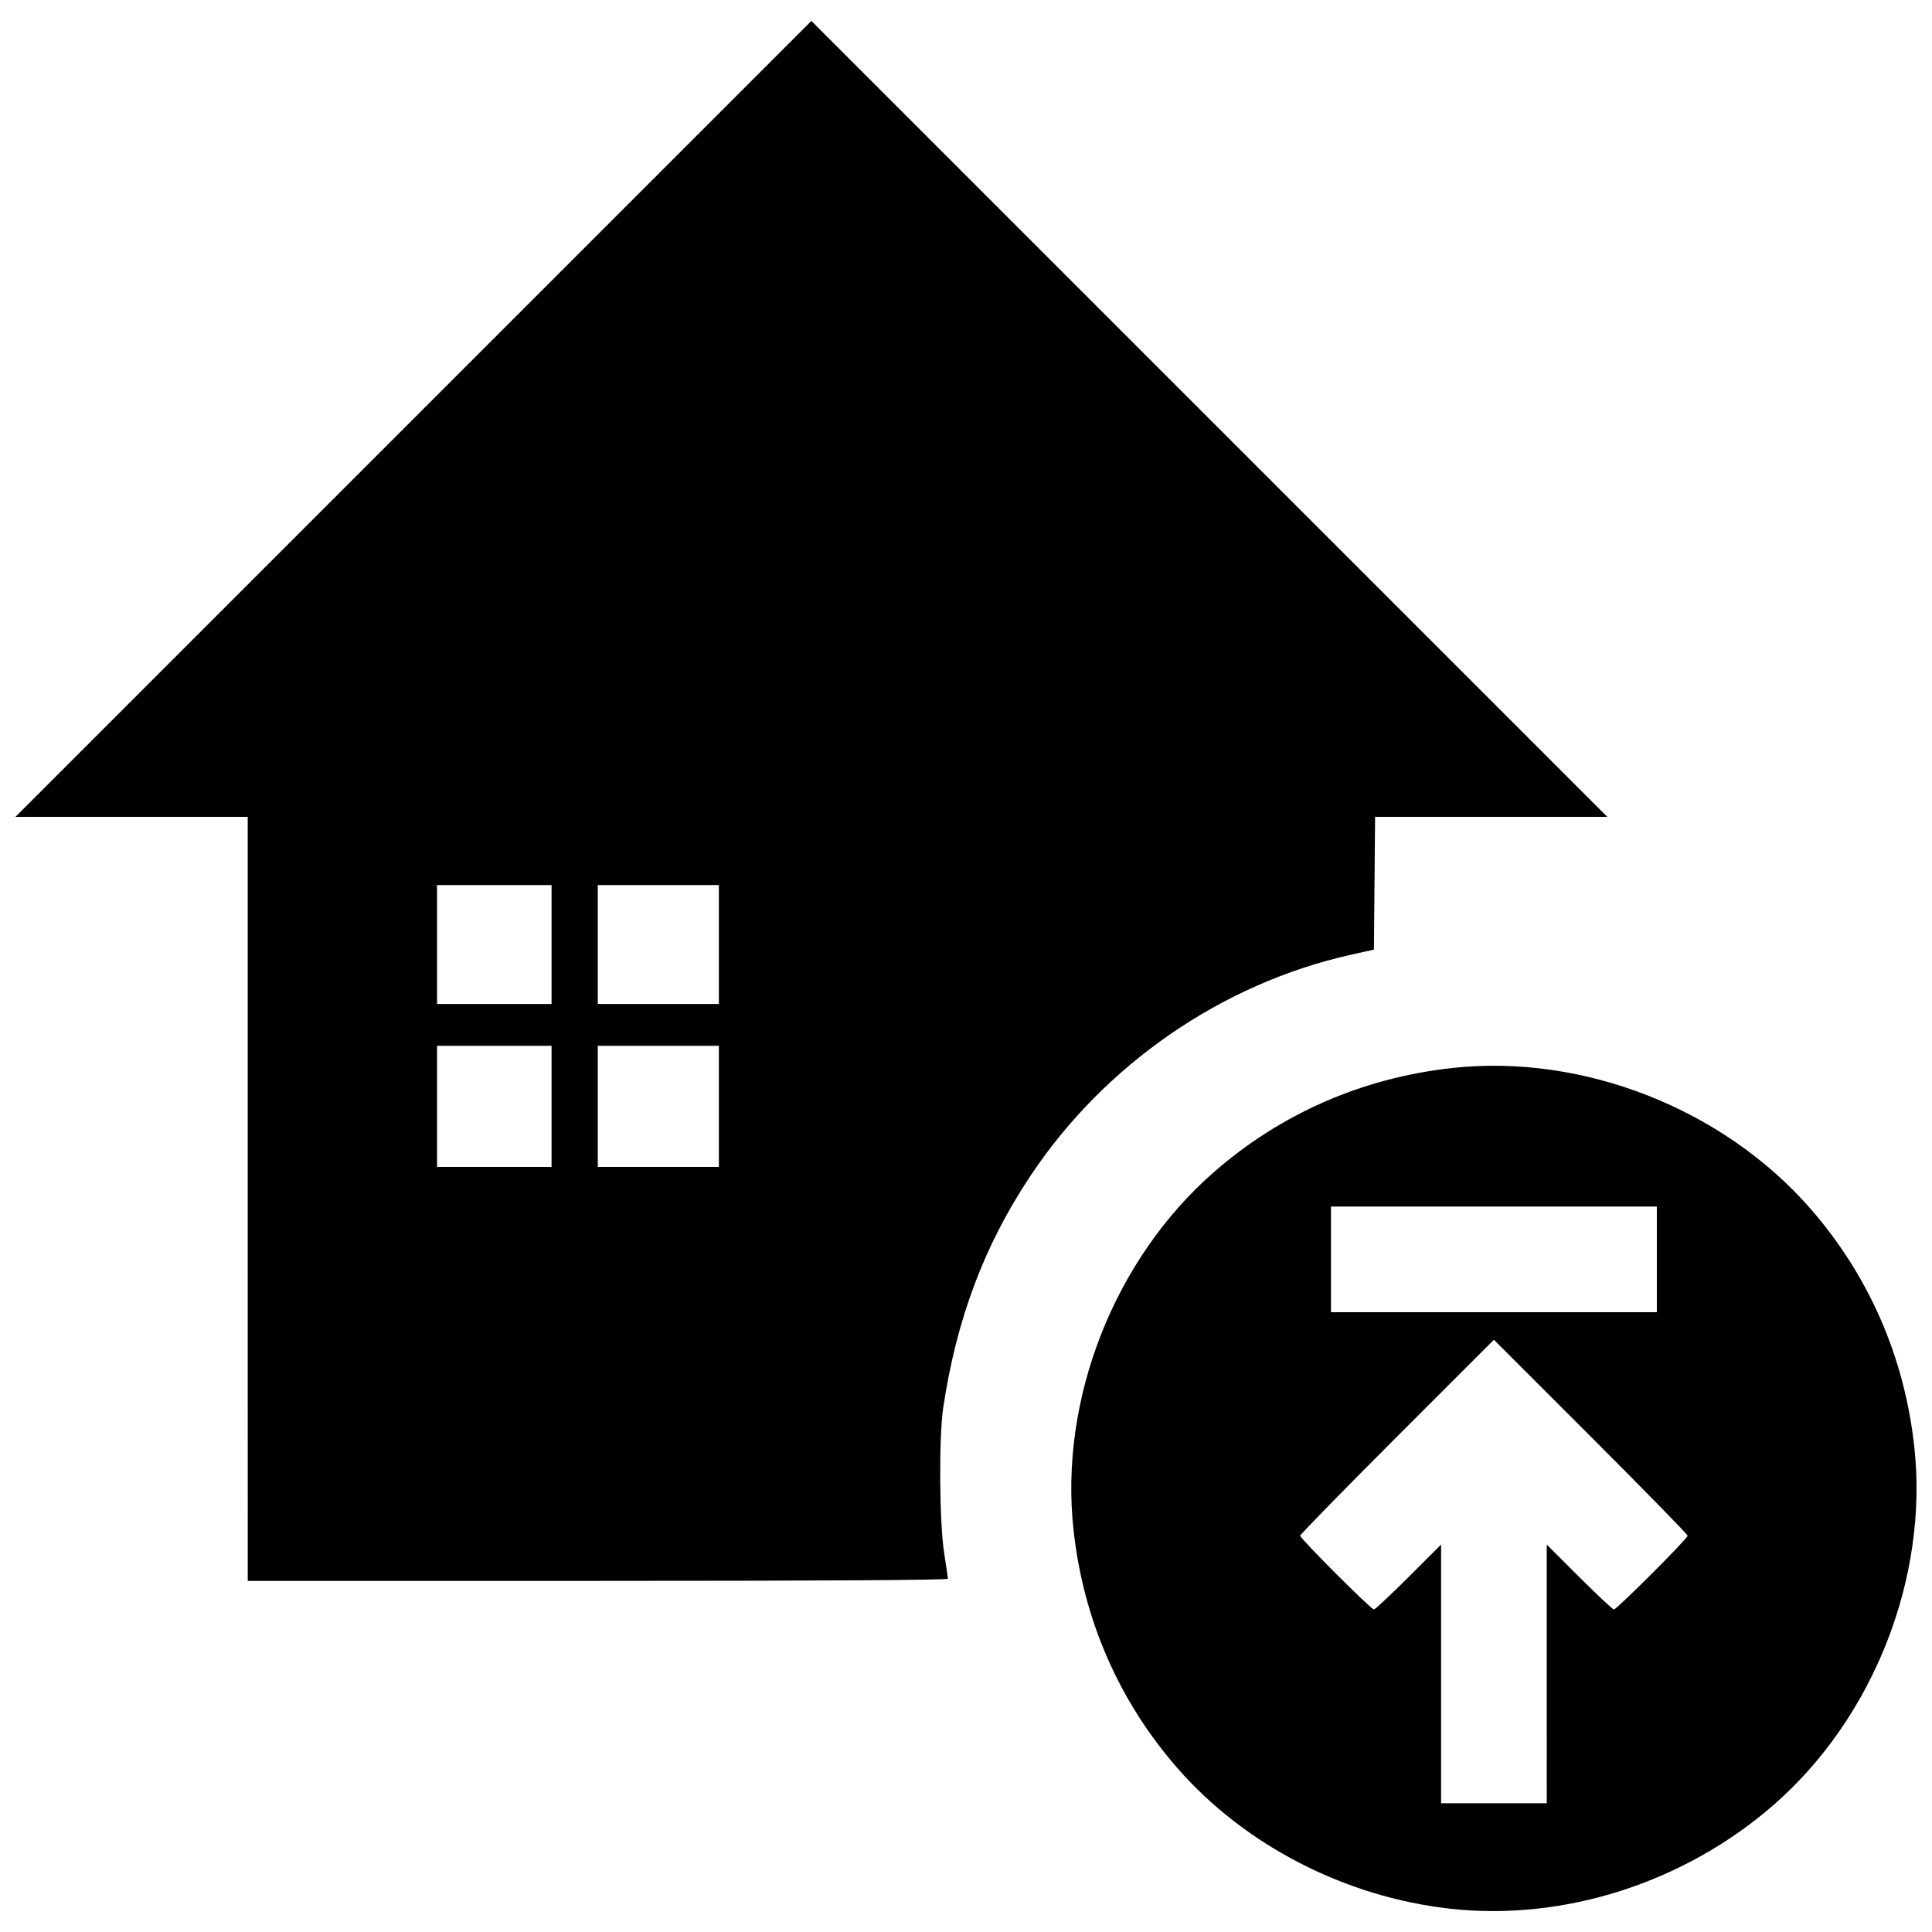 <?xml version="1.0" encoding="UTF-8"?>
<!-- Uploaded to: SVG Repo, www.svgrepo.com, Generator: SVG Repo Mixer Tools -->
<svg width="800px" height="800px" version="1.1" viewBox="144 144 512 512" xmlns="http://www.w3.org/2000/svg">
 <defs>
  <clipPath id="a">
   <path d="m148.09 149h503.81v502h-503.81z"/>
  </clipPath>
 </defs>
 <g clip-path="url(#a)">
  <path d="m528.23 649.82c-27.781-3.125-54.297-16.781-72.117-37.148-15.566-17.789-25.031-39.465-27.625-63.273-3.769-34.586 10.773-71.648 37.176-94.75 17.789-15.566 39.465-25.031 63.273-27.625 34.59-3.769 71.648 10.773 94.754 37.176 15.566 17.789 25.031 39.465 27.625 63.273 3.769 34.586-10.773 71.648-37.176 94.75-23.645 20.691-55.711 30.992-85.906 27.598zm25.672-62.219v-34.273l8.613 8.598c4.738 4.731 8.871 8.598 9.184 8.598 0.758 0 19.547-18.785 19.547-19.543 0-0.324-11.555-12.145-25.672-26.262l-25.672-25.668-25.672 25.668c-14.121 14.117-25.672 25.934-25.672 26.262 0 0.758 18.785 19.543 19.547 19.543 0.309 0 4.445-3.871 9.184-8.598l8.613-8.598v68.547h28.008zm29.176-109.85v-14.004h-86.355v28.008h86.355zm-373.43-16.047v-101.23h-61.555l210.93-210.93 210.93 210.93h-61.539l-0.305 35.18-6.125 1.367c-34.172 7.629-65.234 29.059-84.883 58.562-12.273 18.43-19.633 37.996-23.148 61.559-1.16 7.785-1.012 30.383 0.254 38.383 0.543 3.461 0.996 6.543 0.996 6.856 0 0.363-33.246 0.566-92.773 0.566h-92.773zm80.52-24.508v-16.047h-30.344v32.094h30.344zm44.344 0v-16.047h-32.094v32.094h32.094zm-44.344-42.887v-15.754h-30.344v31.508h30.344zm44.344 0v-15.754h-32.094v31.508h32.094z"/>
 </g>
</svg>